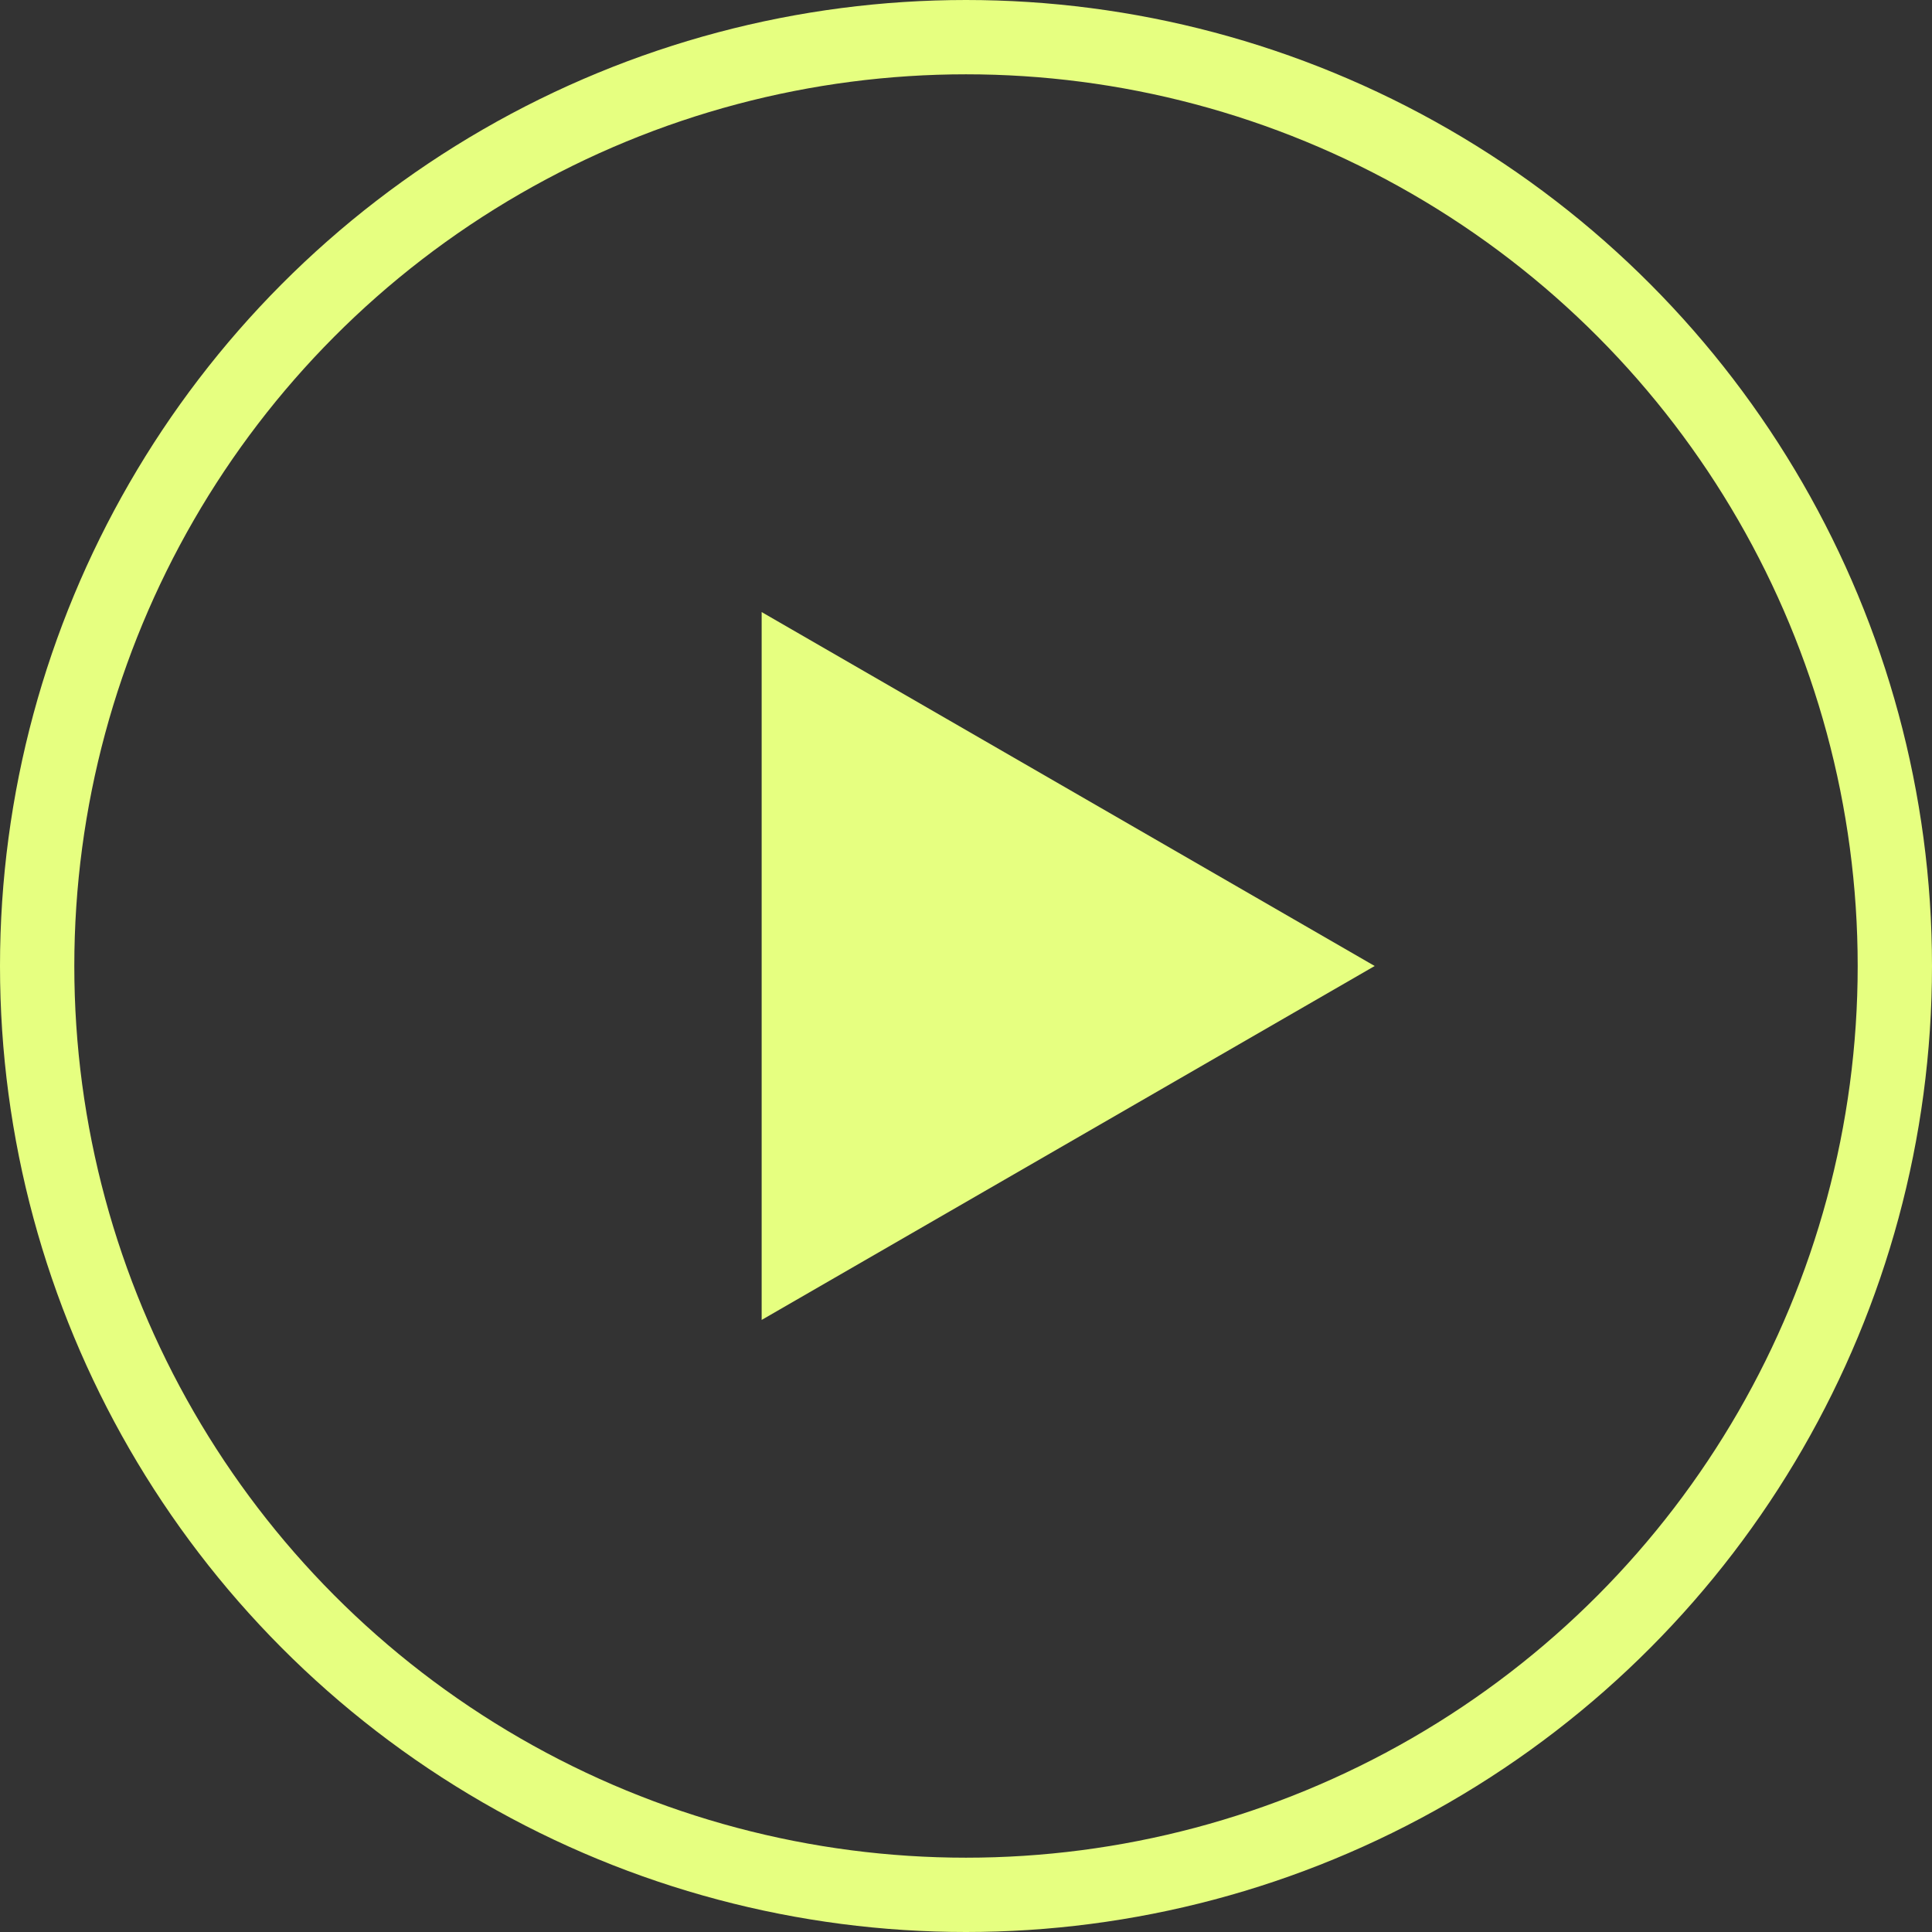 <svg width="52" height="52" viewBox="0 0 52 52" fill="none" xmlns="http://www.w3.org/2000/svg">
<rect x="0" y="0" width="52" height="52" fill="#333333" stroke="none"/>
<circle cx="26" cy="26" r="25" stroke="#E6FF80" stroke-width="2"/>
<path d="M37 26L20.5 35.526L20.5 16.474L37 26Z" fill="#E6FF80"/>
</svg>
